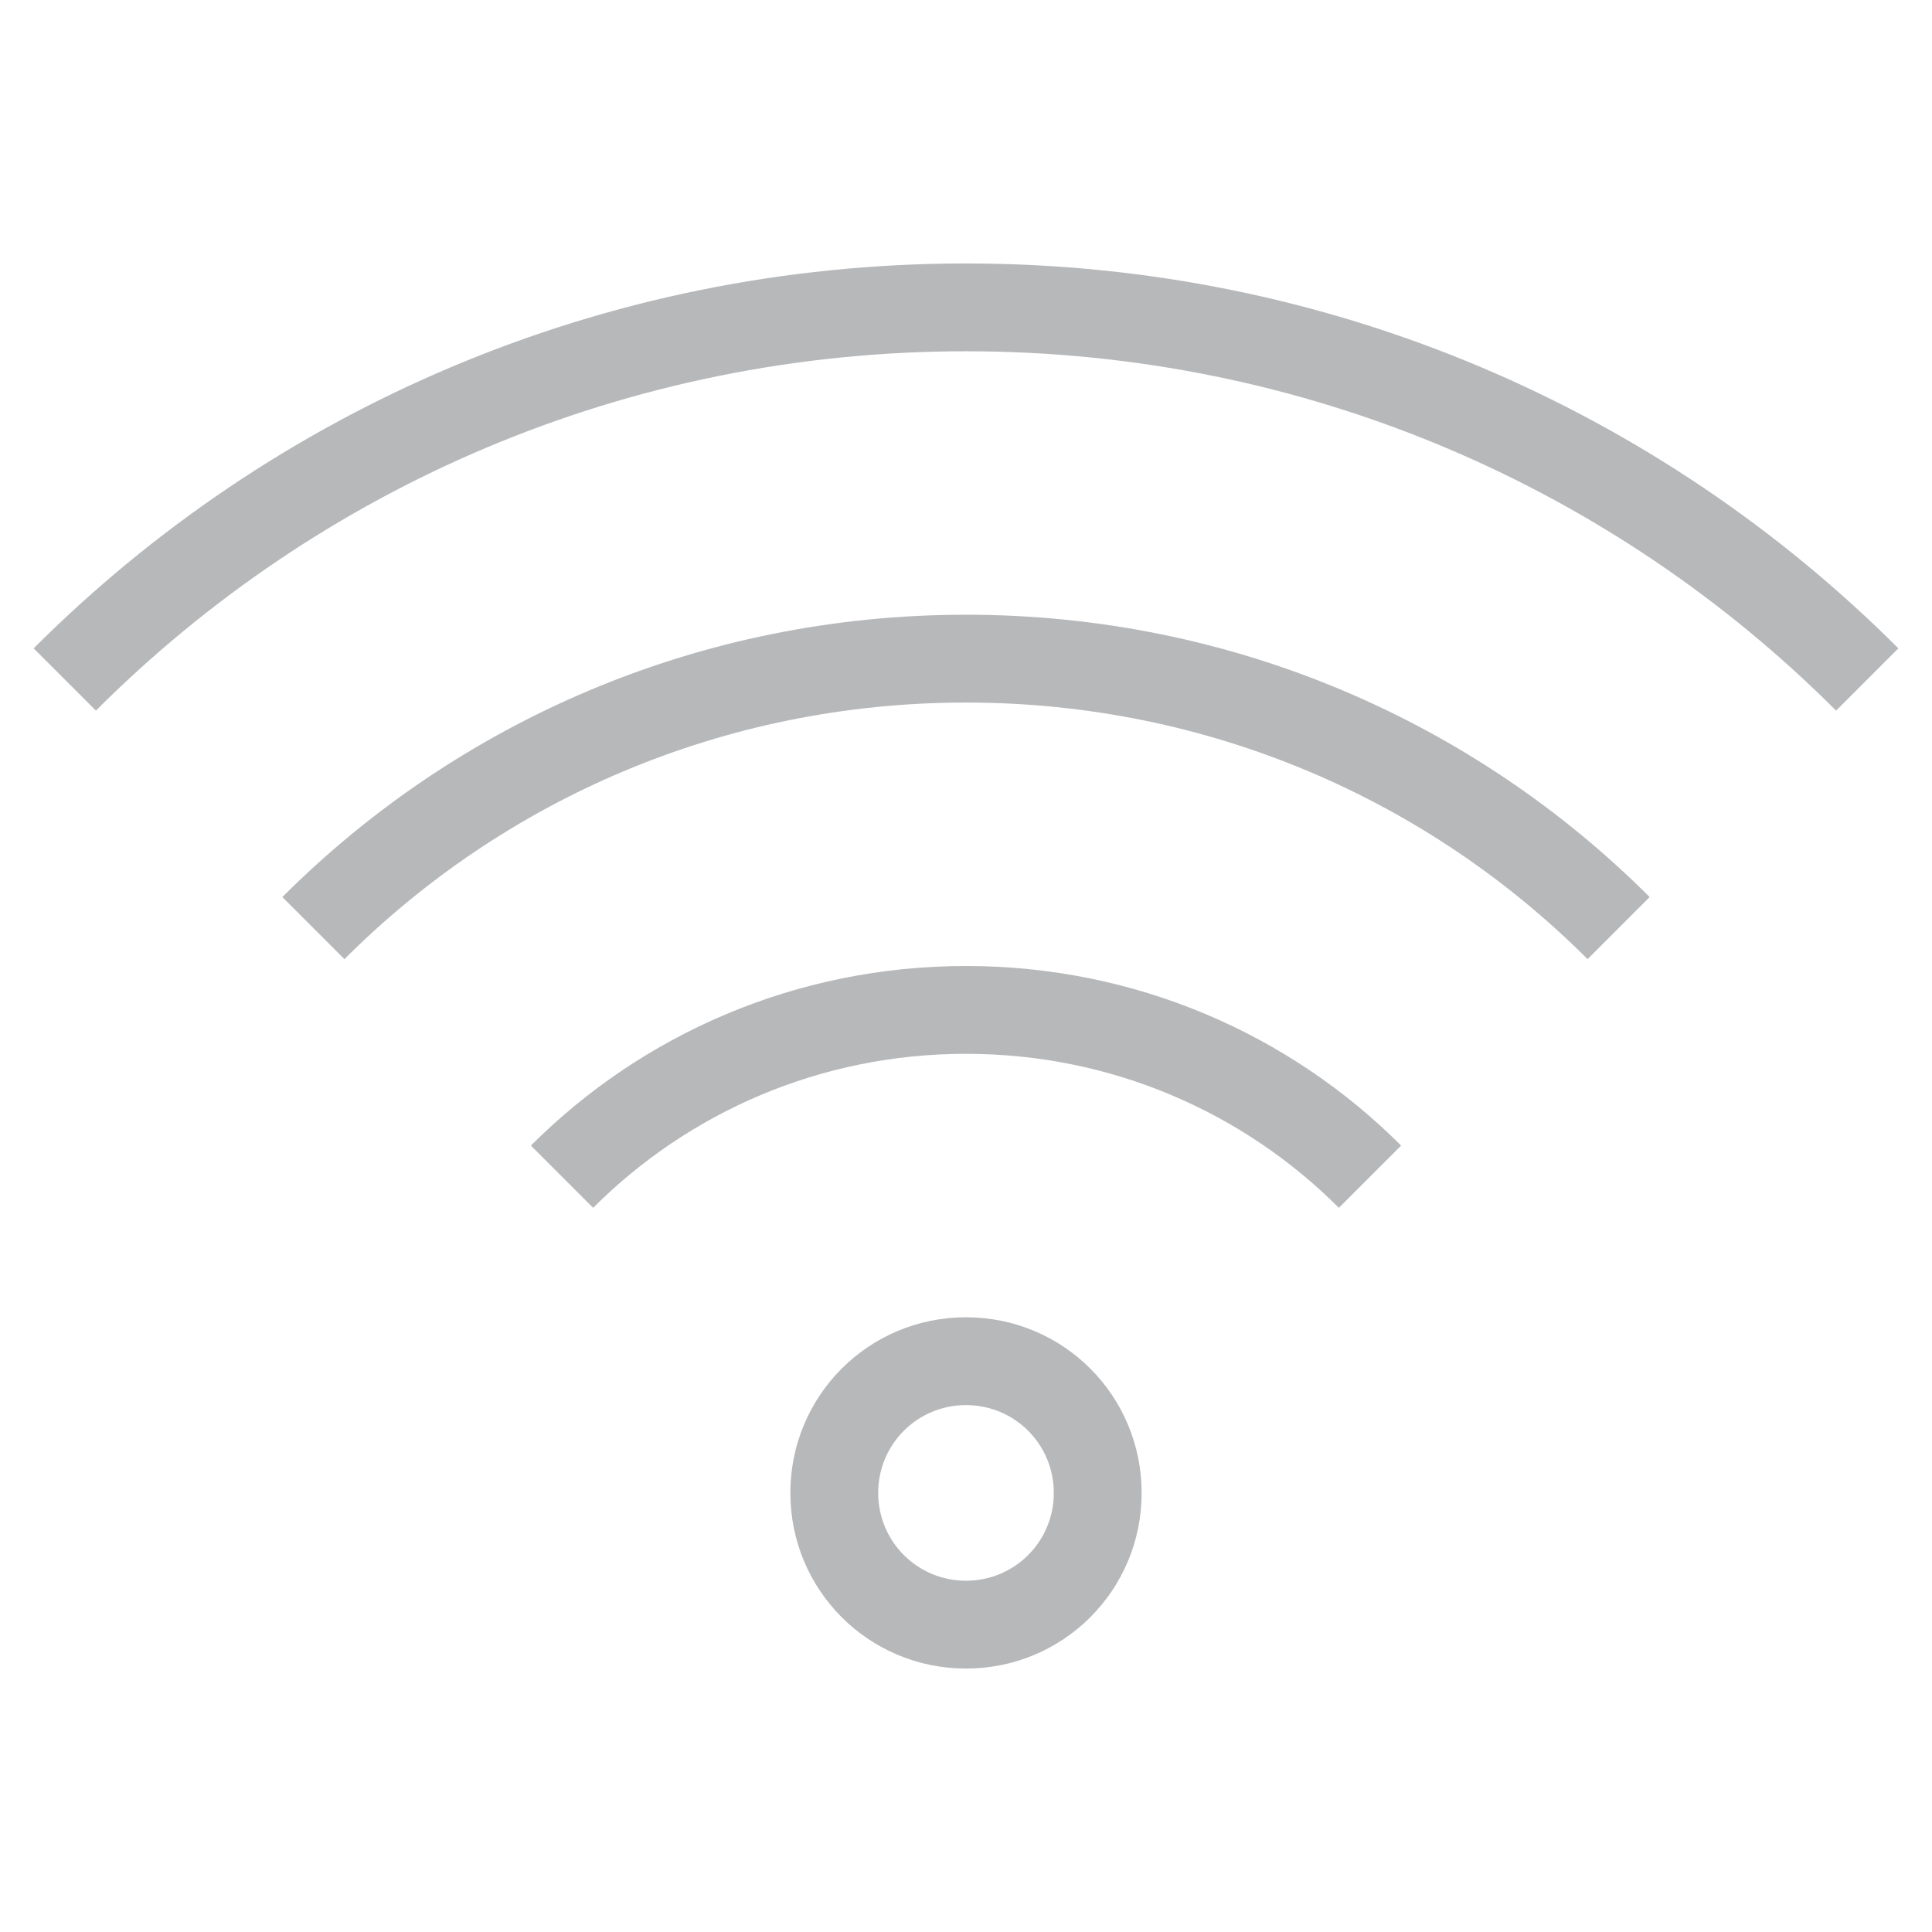 <?xml version="1.0" encoding="UTF-8"?>
<svg xmlns="http://www.w3.org/2000/svg" xmlns:xlink="http://www.w3.org/1999/xlink" xmlns:cc="http://creativecommons.org/ns#" xmlns:dc="http://purl.org/dc/elements/1.1/" xmlns:rdf="http://www.w3.org/1999/02/22-rdf-syntax-ns#" xmlns:inkscape="http://www.inkscape.org/namespaces/inkscape" xmlns:sodipodi="http://sodipodi.sourceforge.net/DTD/sodipodi-0.dtd" width="22" height="22">
    <style type="text/css" id="current-color-scheme">
      .ColorScheme-Text {
        color:#31363b;
      }
      .ColorScheme-Background {
        color:#eff0f1;
      }
      .ColorScheme-Accent {
        color:#3498db;
      }
      .ColorScheme-ButtonText {
        color:#31363b;
      }
      .ColorScheme-NegativeText{
        color:#e74c3c;
      }
      </style>
    <g transform="translate(22) translate(-66,-22)" id="network-wireless-20">
    <rect y="22" x="44" height="22" width="22" id="rect4403" style="opacity:0.55;fill:none;fill-opacity:1;stroke:none;stroke-width:3.567px;stroke-linecap:butt;stroke-linejoin:miter;stroke-miterlimit:4;stroke-dasharray:none;stroke-dashoffset:0;stroke-opacity:1"/>
    <path class="ColorScheme-Text" style="opacity:0.35;fill:currentColor;fill-opacity:1;stroke:none" d="m 55,25 c -4.155,0 -7.906,1.672 -10.617,4.383 L 45.092,30.092 C 47.622,27.561 51.122,26 55,26 c 3.878,0 7.378,1.561 9.908,4.092 l 0.709,-0.709 C 62.906,26.672 59.155,25 55,25 Z" id="path4405"/>
    <path class="ColorScheme-Text" style="opacity:0.35;fill:currentColor;fill-opacity:1;stroke:none" d="m 55,29 c -3.047,0 -5.797,1.227 -7.785,3.215 l 0.707,0.707 C 49.729,31.114 52.23,30 55,30 c 2.77,0 5.271,1.114 7.078,2.922 l 0.707,-0.707 C 60.797,30.227 58.047,29 55,29 Z" id="path4407"/>
    <path class="ColorScheme-Text" style="opacity:0.35;fill:currentColor;fill-opacity:1;stroke:none" d="m 55,33 c -1.939,0 -3.69,0.78 -4.955,2.045 l 0.709,0.709 C 51.838,34.669 53.338,34 55,34 c 1.662,0 3.162,0.669 4.246,1.754 l 0.709,-0.709 C 58.69,33.78 56.939,33 55,33 Z" id="path4409"/>
    <path class="ColorScheme-Text" style="opacity:0.35;fill:currentColor;fill-opacity:1;stroke:none" d="m 55,37 c -1.108,0 -2,0.892 -2,2 0,1.108 0.892,2 2,2 1.108,0 2,-0.892 2,-2 0,-1.108 -0.892,-2 -2,-2 z m 0,1 c 0.554,0 1,0.446 1,1 0,0.554 -0.446,1 -1,1 -0.554,0 -1,-0.446 -1,-1 0,-0.554 0.446,-1 1,-1 z" id="path4411"/>
  </g>
</svg>
